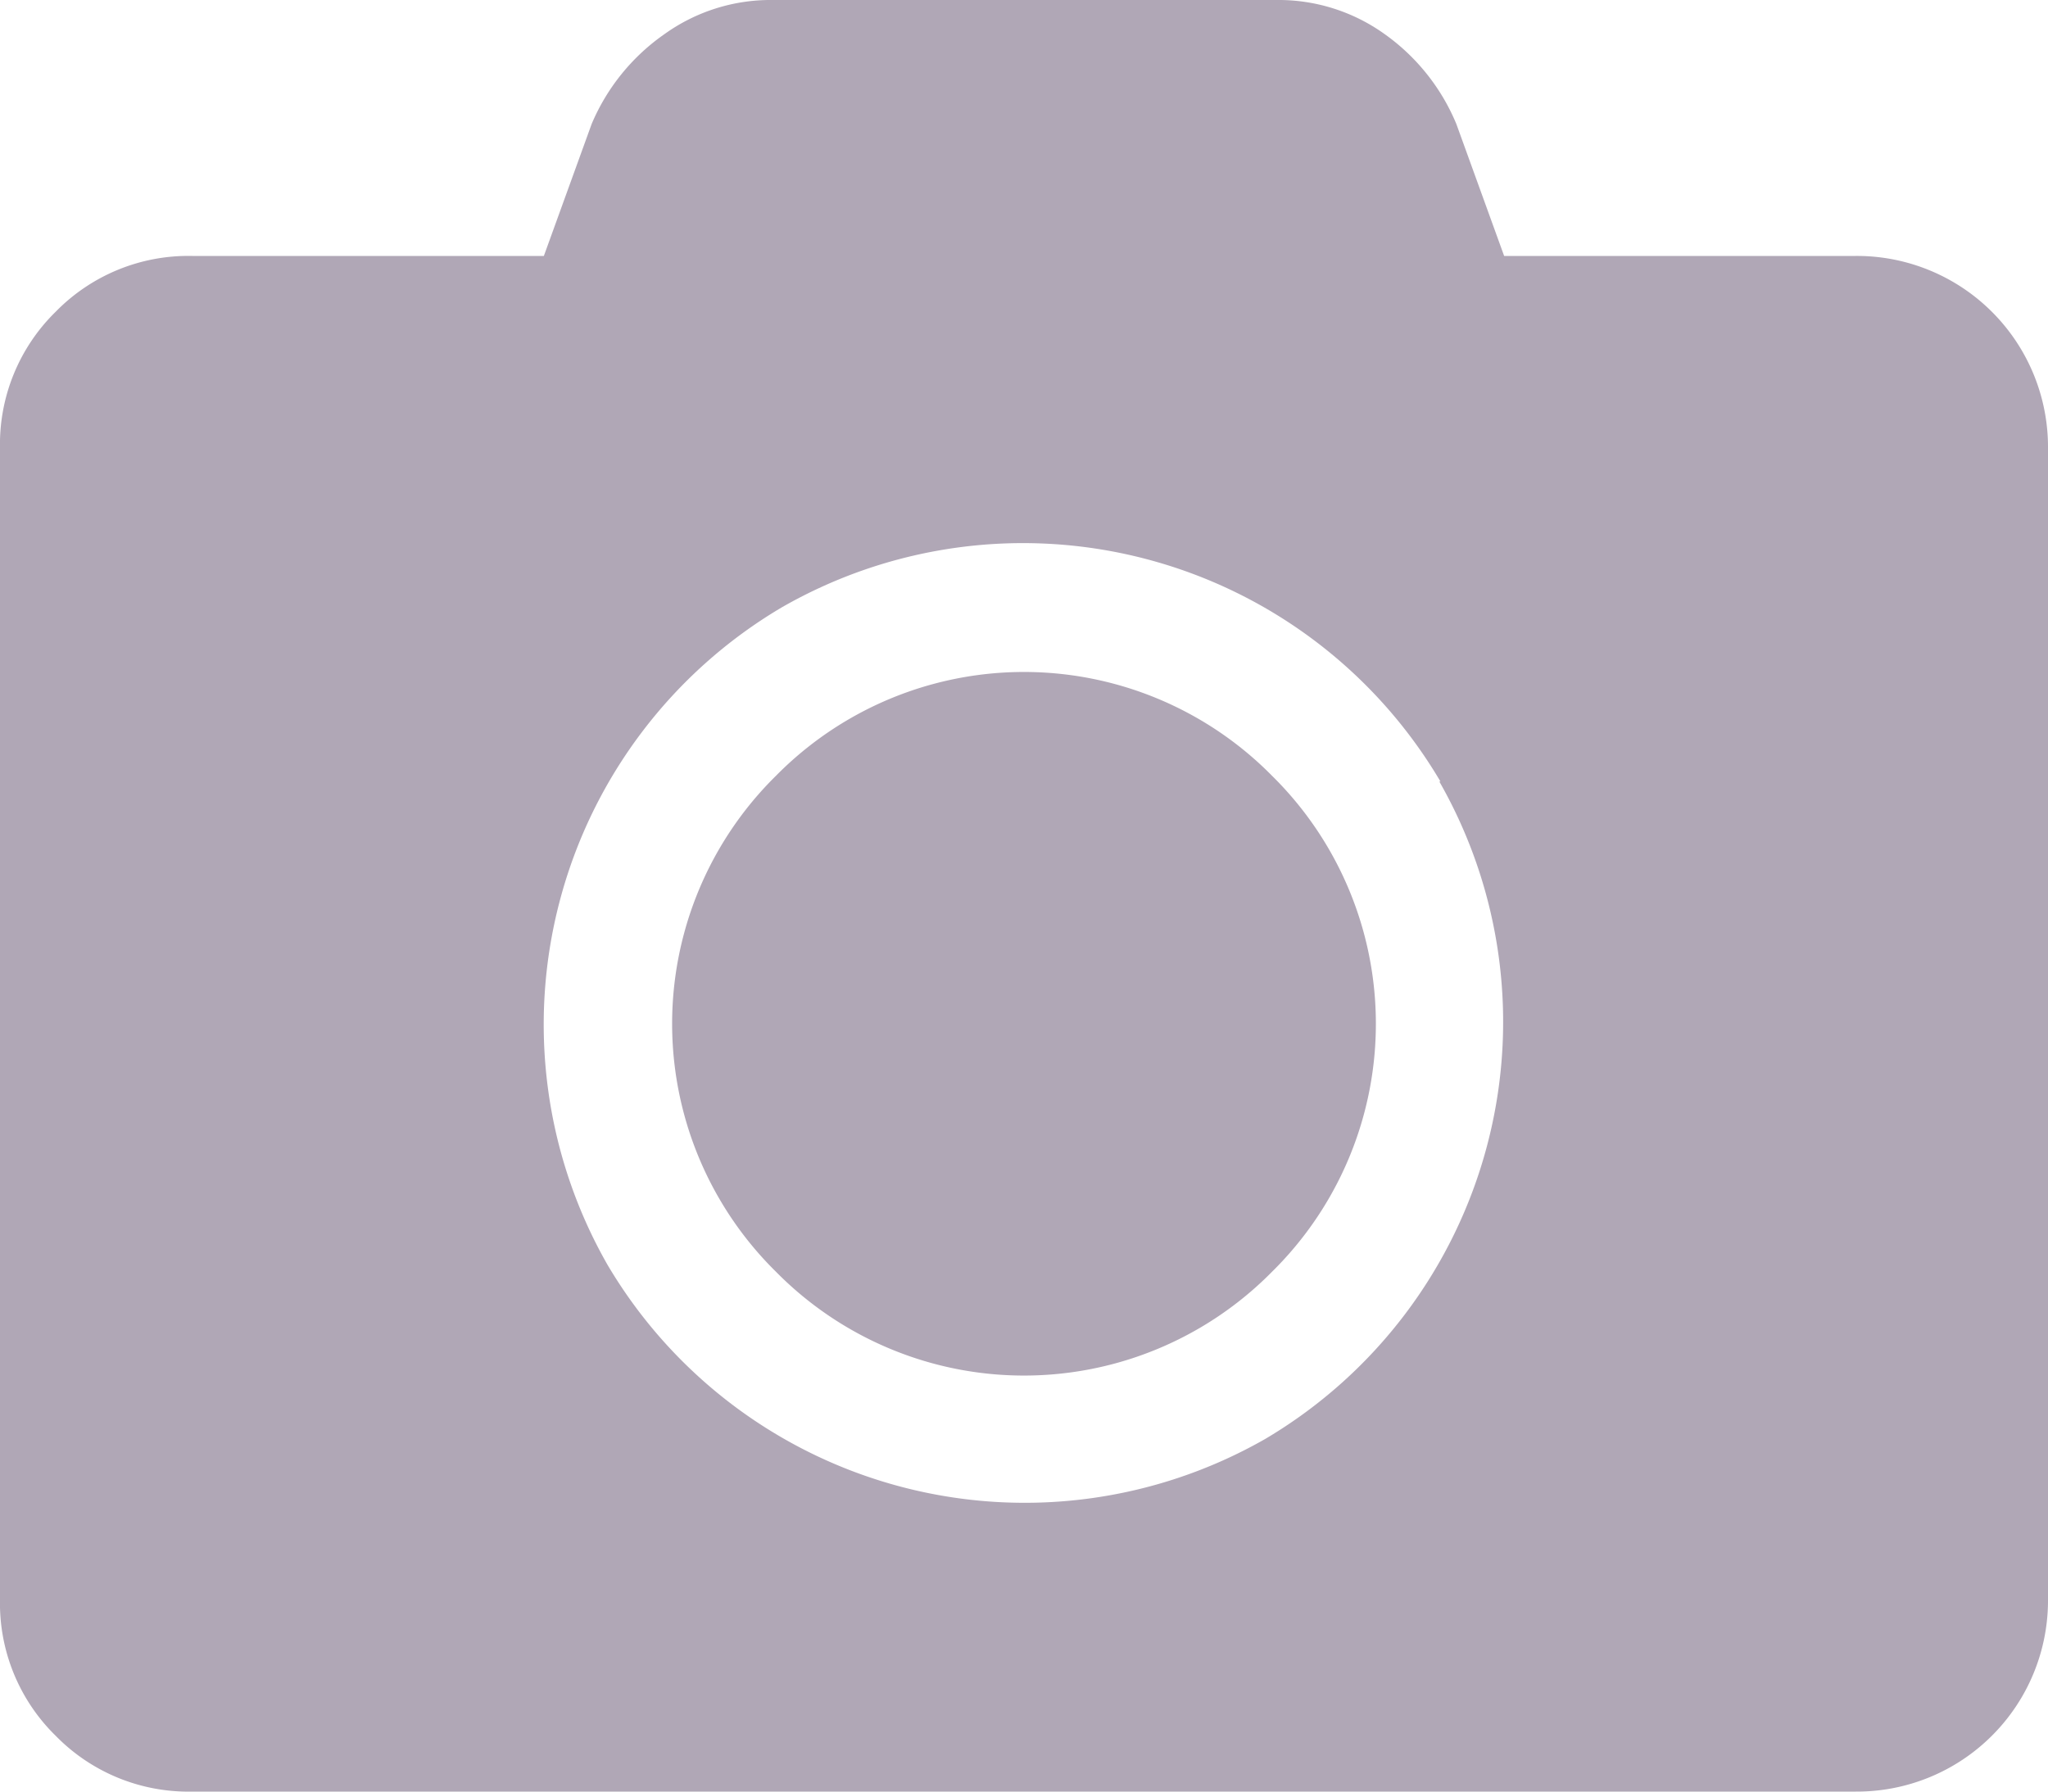 <svg xmlns="http://www.w3.org/2000/svg" viewBox="0 0 18 15.75">
    <defs>
        <style>.cls-1{isolation:isolate;}.cls-2{fill:#b0a7b6;}</style>
    </defs>

    <title>Camera</title>

    <g class="cls-1">
        <path class="cls-2"
              d="M18,14.06a1.68,1.68,0,0,1-1.69,1.69H1.69a1.63,1.63,0,0,1-1.2-.49A1.63,1.63,0,0,1,0,14.06V3.94a1.63,1.63,0,0,1,.49-1.2,1.63,1.63,0,0,1,1.2-.49H4.78L5.2,1.09A1.83,1.83,0,0,1,5.84.3,1.6,1.6,0,0,1,6.79,0h4.43a1.6,1.6,0,0,1,.95.3,1.83,1.83,0,0,1,.63.79l.42,1.16h3.09A1.68,1.68,0,0,1,18,3.94ZM12.66,6.87A4.26,4.26,0,0,0,6.87,5.34a4.26,4.26,0,0,0-1.53,5.78,4.26,4.26,0,0,0,5.78,1.53,4.26,4.26,0,0,0,1.53-5.78Zm-1.48,4.31a3.06,3.06,0,0,1-4.36,0,3.06,3.06,0,0,1,0-4.36,3.06,3.06,0,0,1,4.36,0,3.06,3.06,0,0,1,0,4.36Z"/>
    </g>
</svg>
